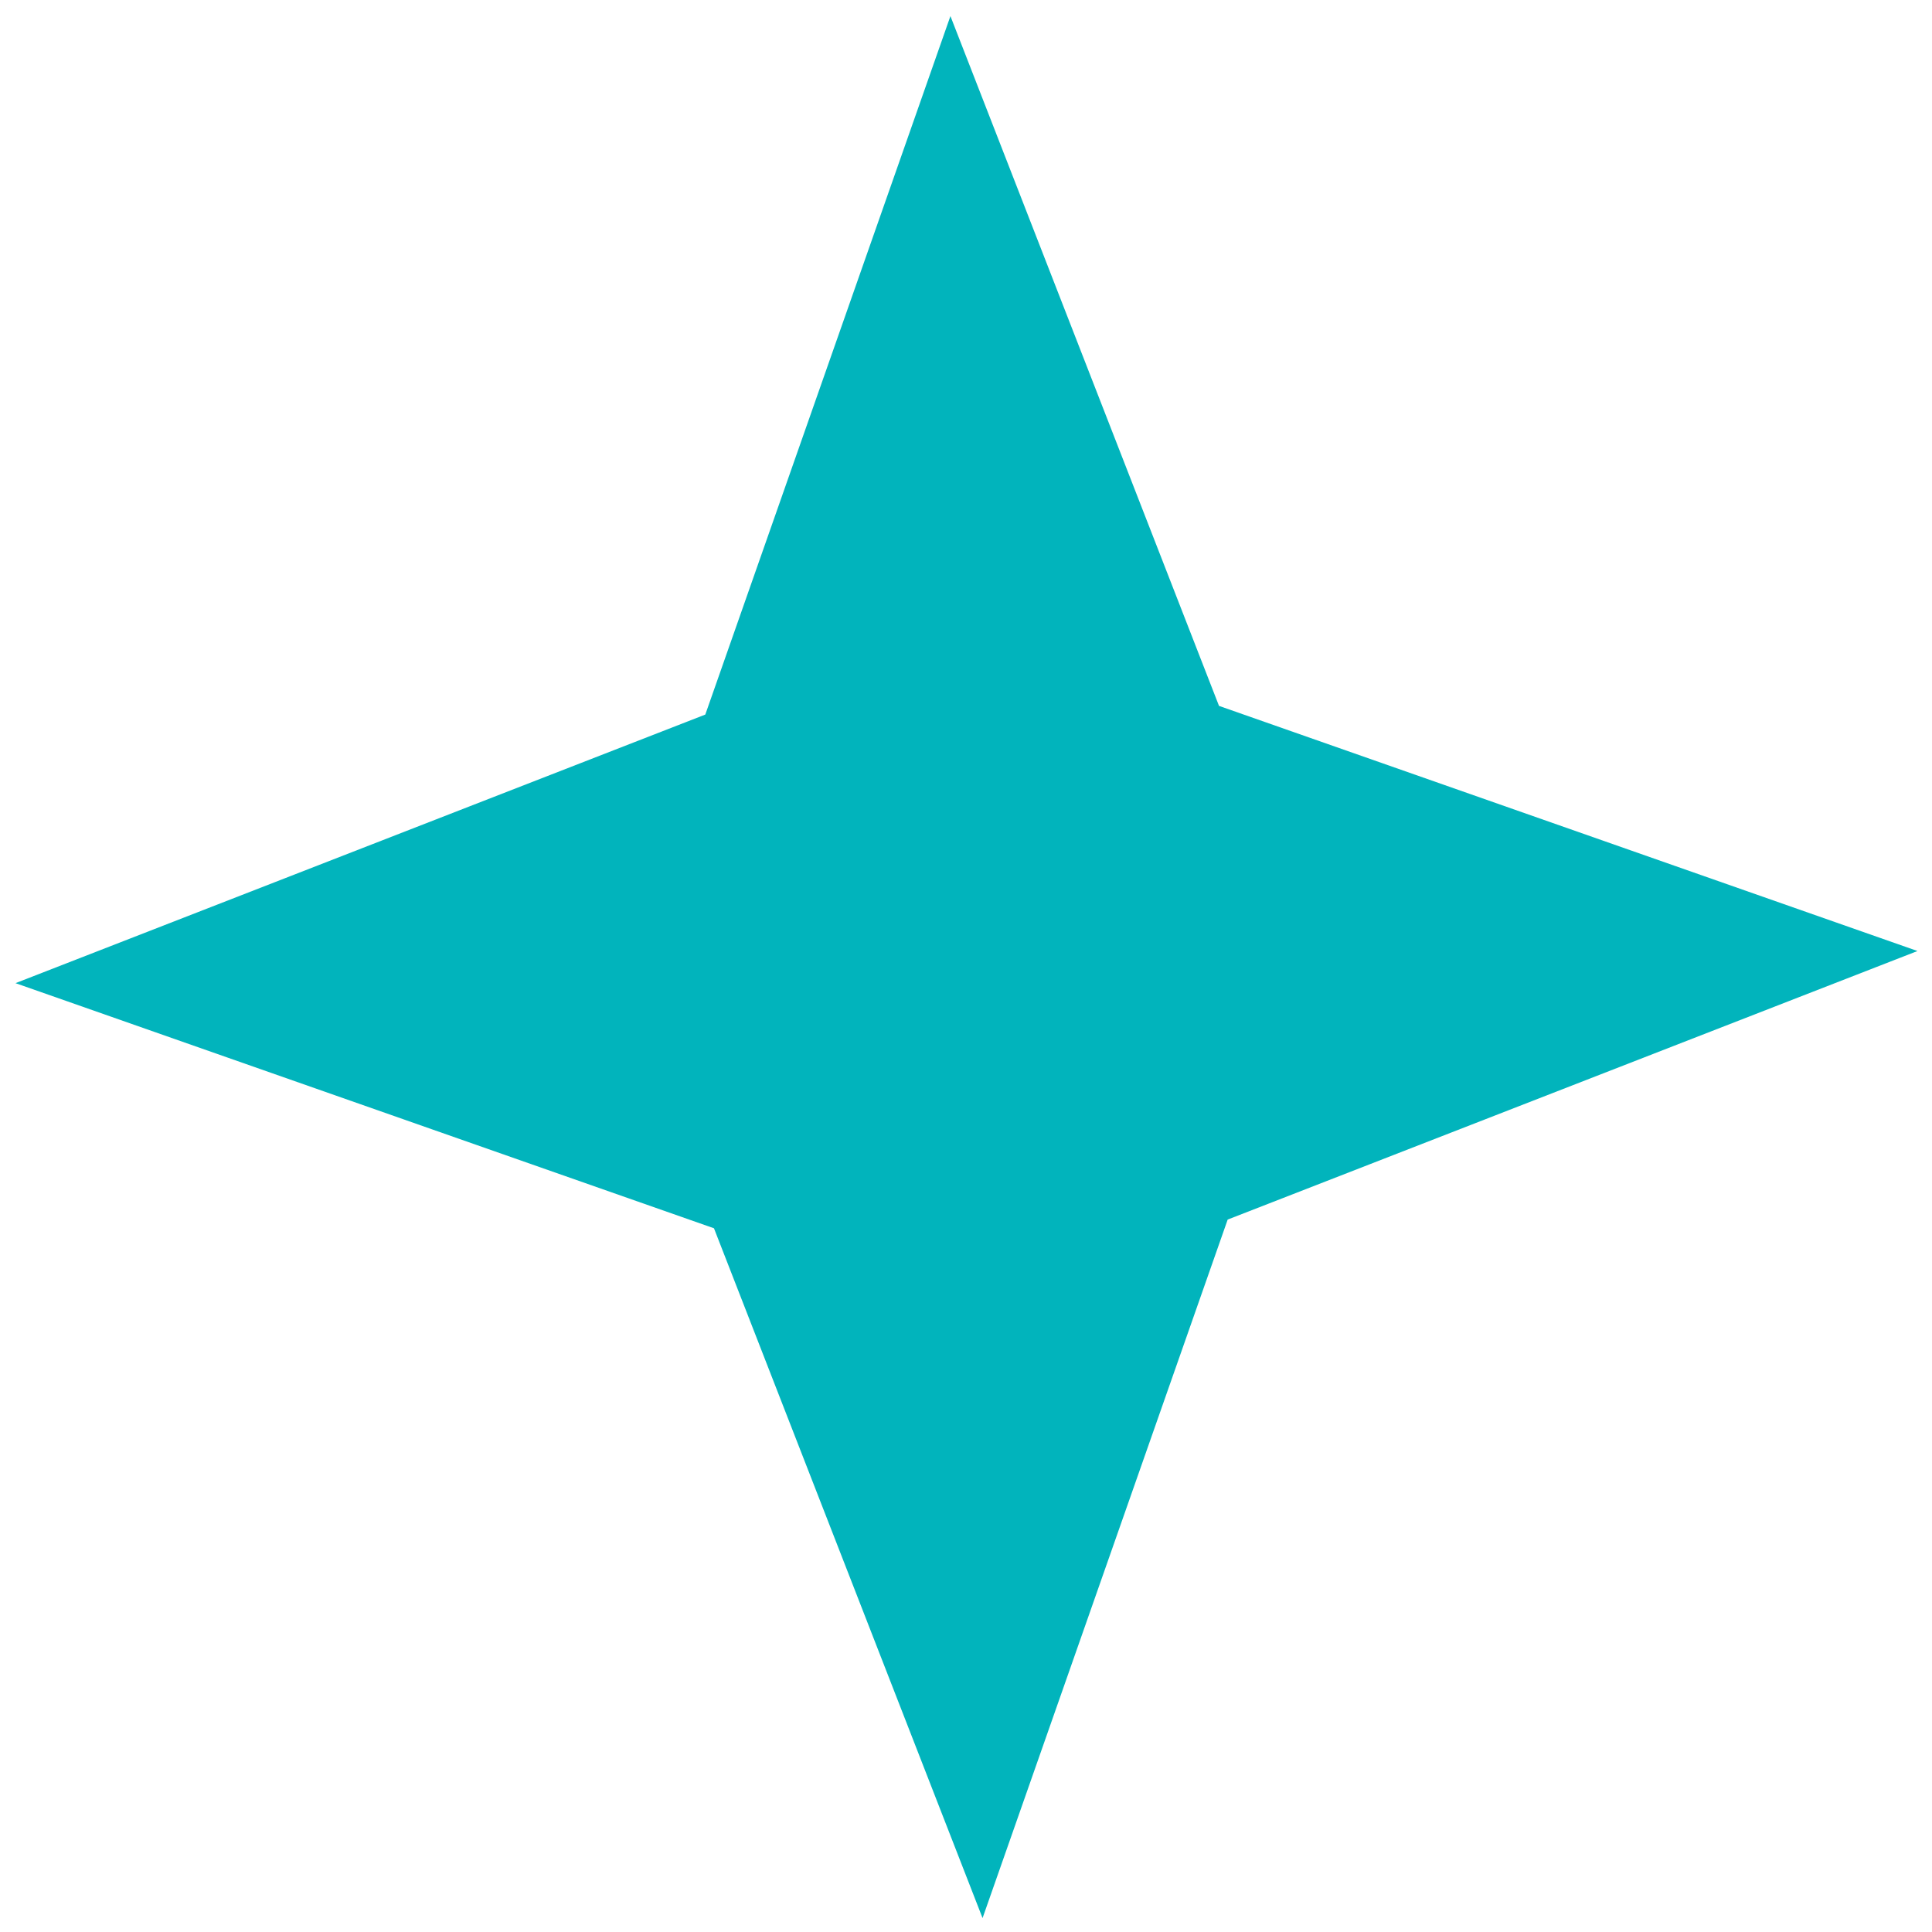 <?xml version="1.0" encoding="UTF-8"?> <svg xmlns="http://www.w3.org/2000/svg" width="49" height="49" viewBox="0 0 49 49" fill="none"> <path d="M24.105 0.408L30.917 17.903L48.632 24.12L31.137 30.931L24.92 48.647L18.108 31.152L0.393 24.935L17.888 18.123L24.105 0.408Z" fill="#01B4BC"></path> </svg> 
